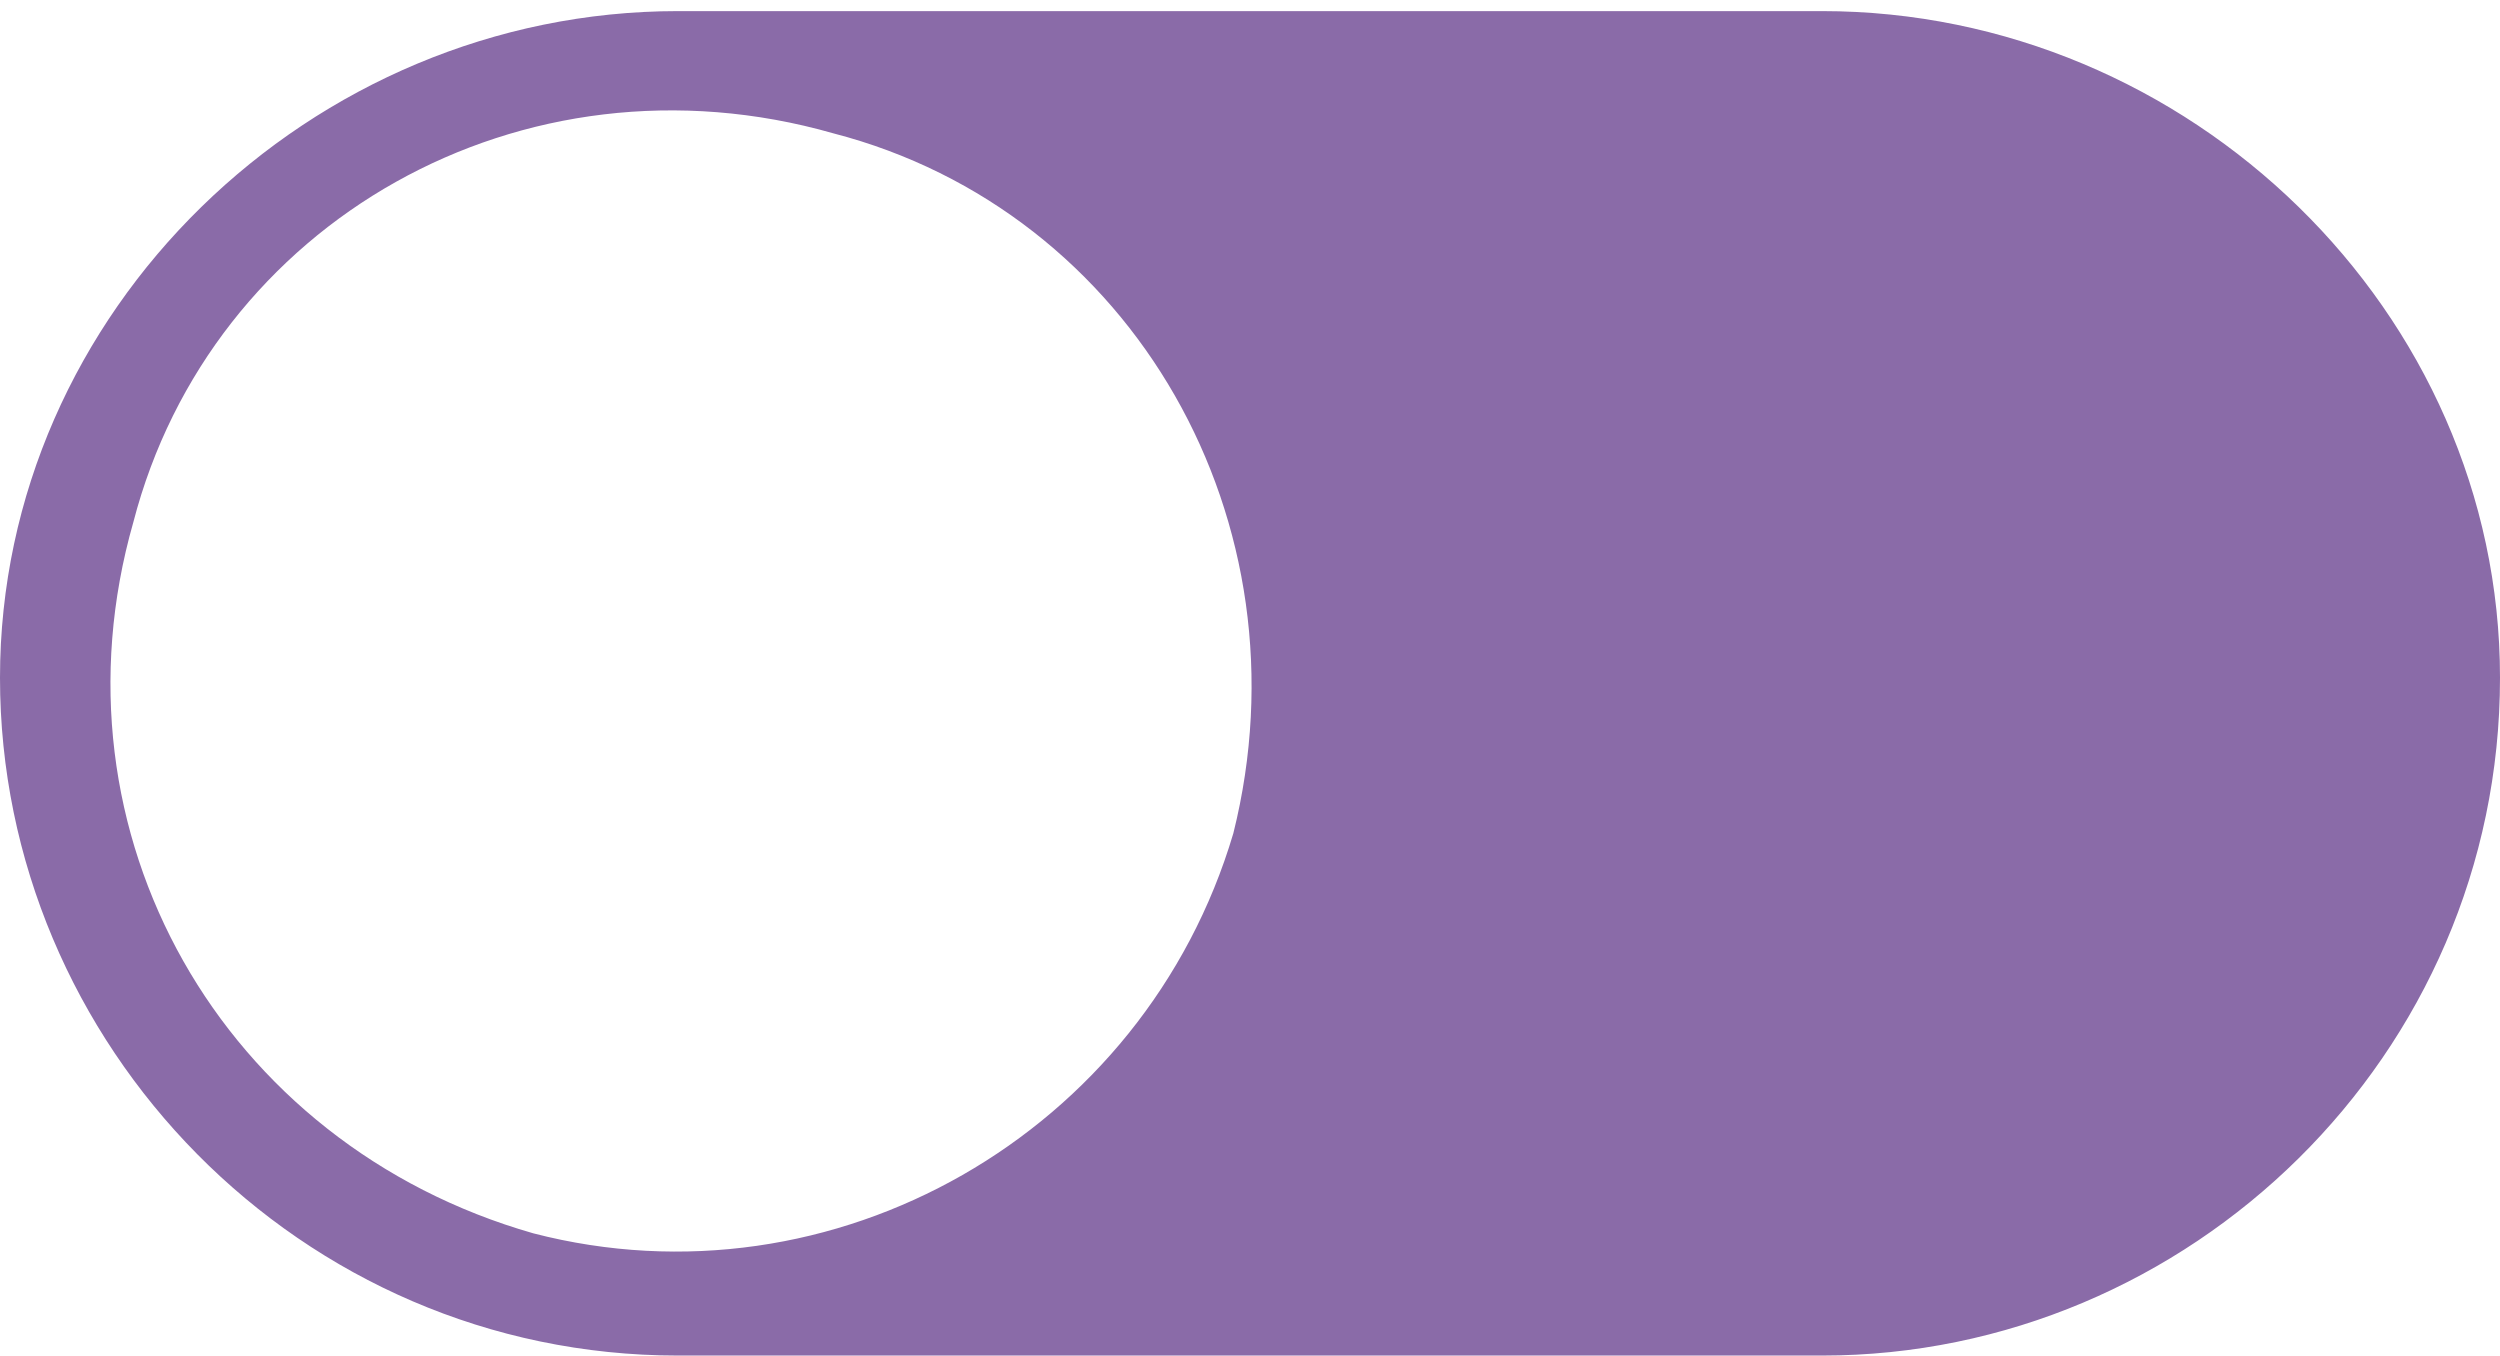 <?xml version="1.0" encoding="utf-8"?>
<!-- Generator: Adobe Illustrator 26.0.3, SVG Export Plug-In . SVG Version: 6.00 Build 0)  -->
<svg version="1.1" id="Capa_1" xmlns="http://www.w3.org/2000/svg" xmlns:xlink="http://www.w3.org/1999/xlink" x="0px" y="0px"
	 viewBox="0 0 22.5 12.2" style="enable-background:new 0 0 22.5 12.2;" xml:space="preserve">
<style type="text/css">
	.st0{fill:#8A6BA8;}
</style>
<g id="Capa_2_00000056405683707460682470000007015812666073852350_">
	<g id="Layer_1">
		<path class="st0" d="M16.4,0.1H6.1C2.8,0.1,0,2.8,0,6.1c0,3.3,2.7,6.1,6.1,6.1h10.3c3.3,0,6.1-2.7,6.1-6.1
			C22.5,2.8,19.7,0.1,16.4,0.1z M11.1,7.5c-0.8,2.7-3.6,4.3-6.3,3.6C2,10.3,0.4,7.5,1.2,4.7C1.9,2,4.7,0.4,7.5,1.2
			C10.2,1.9,11.8,4.7,11.1,7.5z"/>
	</g>
</g>
</svg>
